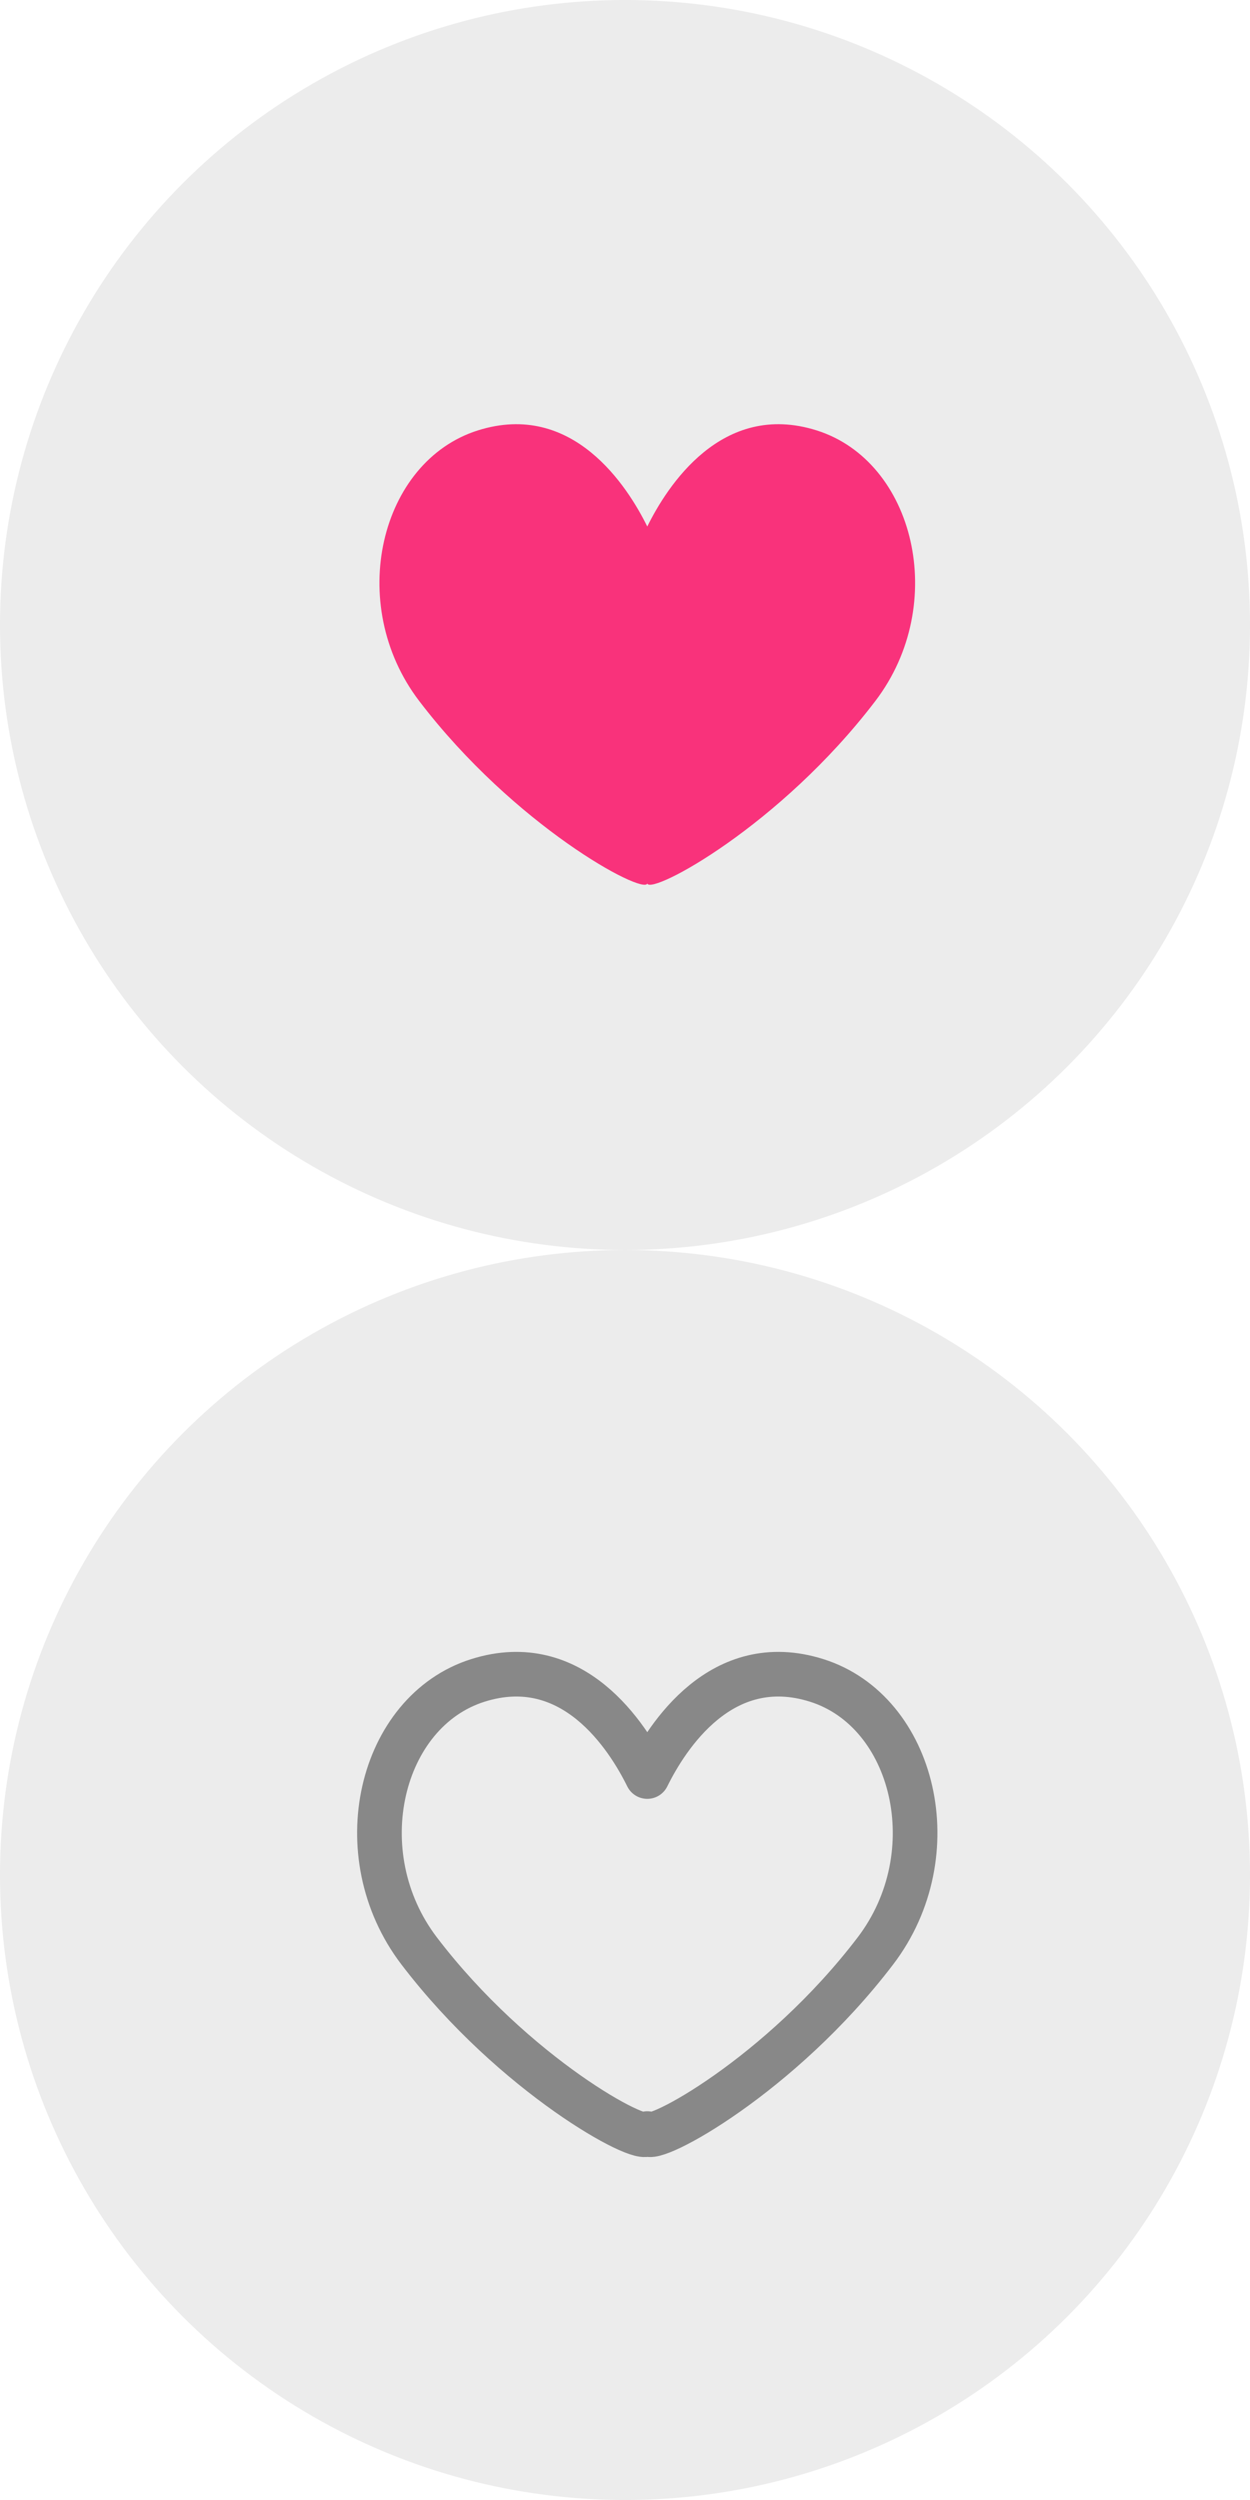 <svg xmlns="http://www.w3.org/2000/svg" width="28" height="56" viewBox="0 0 28 56">
    <defs>
        <style>
            .cls-1{fill:#111;opacity:.08}
        </style>
    </defs>
    <g id="그룹_30310" data-name="그룹 30310" transform="translate(-931 -1512)">
        <g id="ic_heart_28" transform="translate(781 976)">
            <circle id="타원_1854" data-name="타원 1854" class="cls-1" cx="14" cy="14" r="14" transform="translate(150 564)"/>
            <path id="ic_heart_12" d="M465.961 269.3c-2.129-.671-3.354 1.261-3.794 2.153-.439-.891-1.665-2.824-3.794-2.153-2.193.691-2.971 3.888-1.316 6.06 2.136 2.8 5.008 4.341 5.11 4.091.1.25 2.973-1.287 5.11-4.091 1.655-2.172.877-5.369-1.316-6.06z" transform="translate(-297.668 304.341)" style="fill:none;stroke:#888;stroke-linecap:round;stroke-linejoin:round"/>
        </g>
        <g id="ic_heart_28-2" data-name="ic_heart_28" transform="translate(781 948)">
            <circle id="타원_1854-2" data-name="타원 1854" class="cls-1" cx="14" cy="14" r="14" transform="translate(150 564)"/>
            <path id="ic_heart_12-2" data-name="ic_heart_12" d="M465.961 269.3c-2.129-.671-3.354 1.261-3.794 2.153-.439-.891-1.665-2.824-3.794-2.153-2.193.691-2.971 3.888-1.316 6.06 2.136 2.8 5.008 4.341 5.11 4.091.1.25 2.973-1.287 5.11-4.091 1.655-2.172.877-5.369-1.316-6.06z" transform="translate(-297.668 304.341)" style="fill:#f9327b"/>
        </g>
    </g>
</svg>
